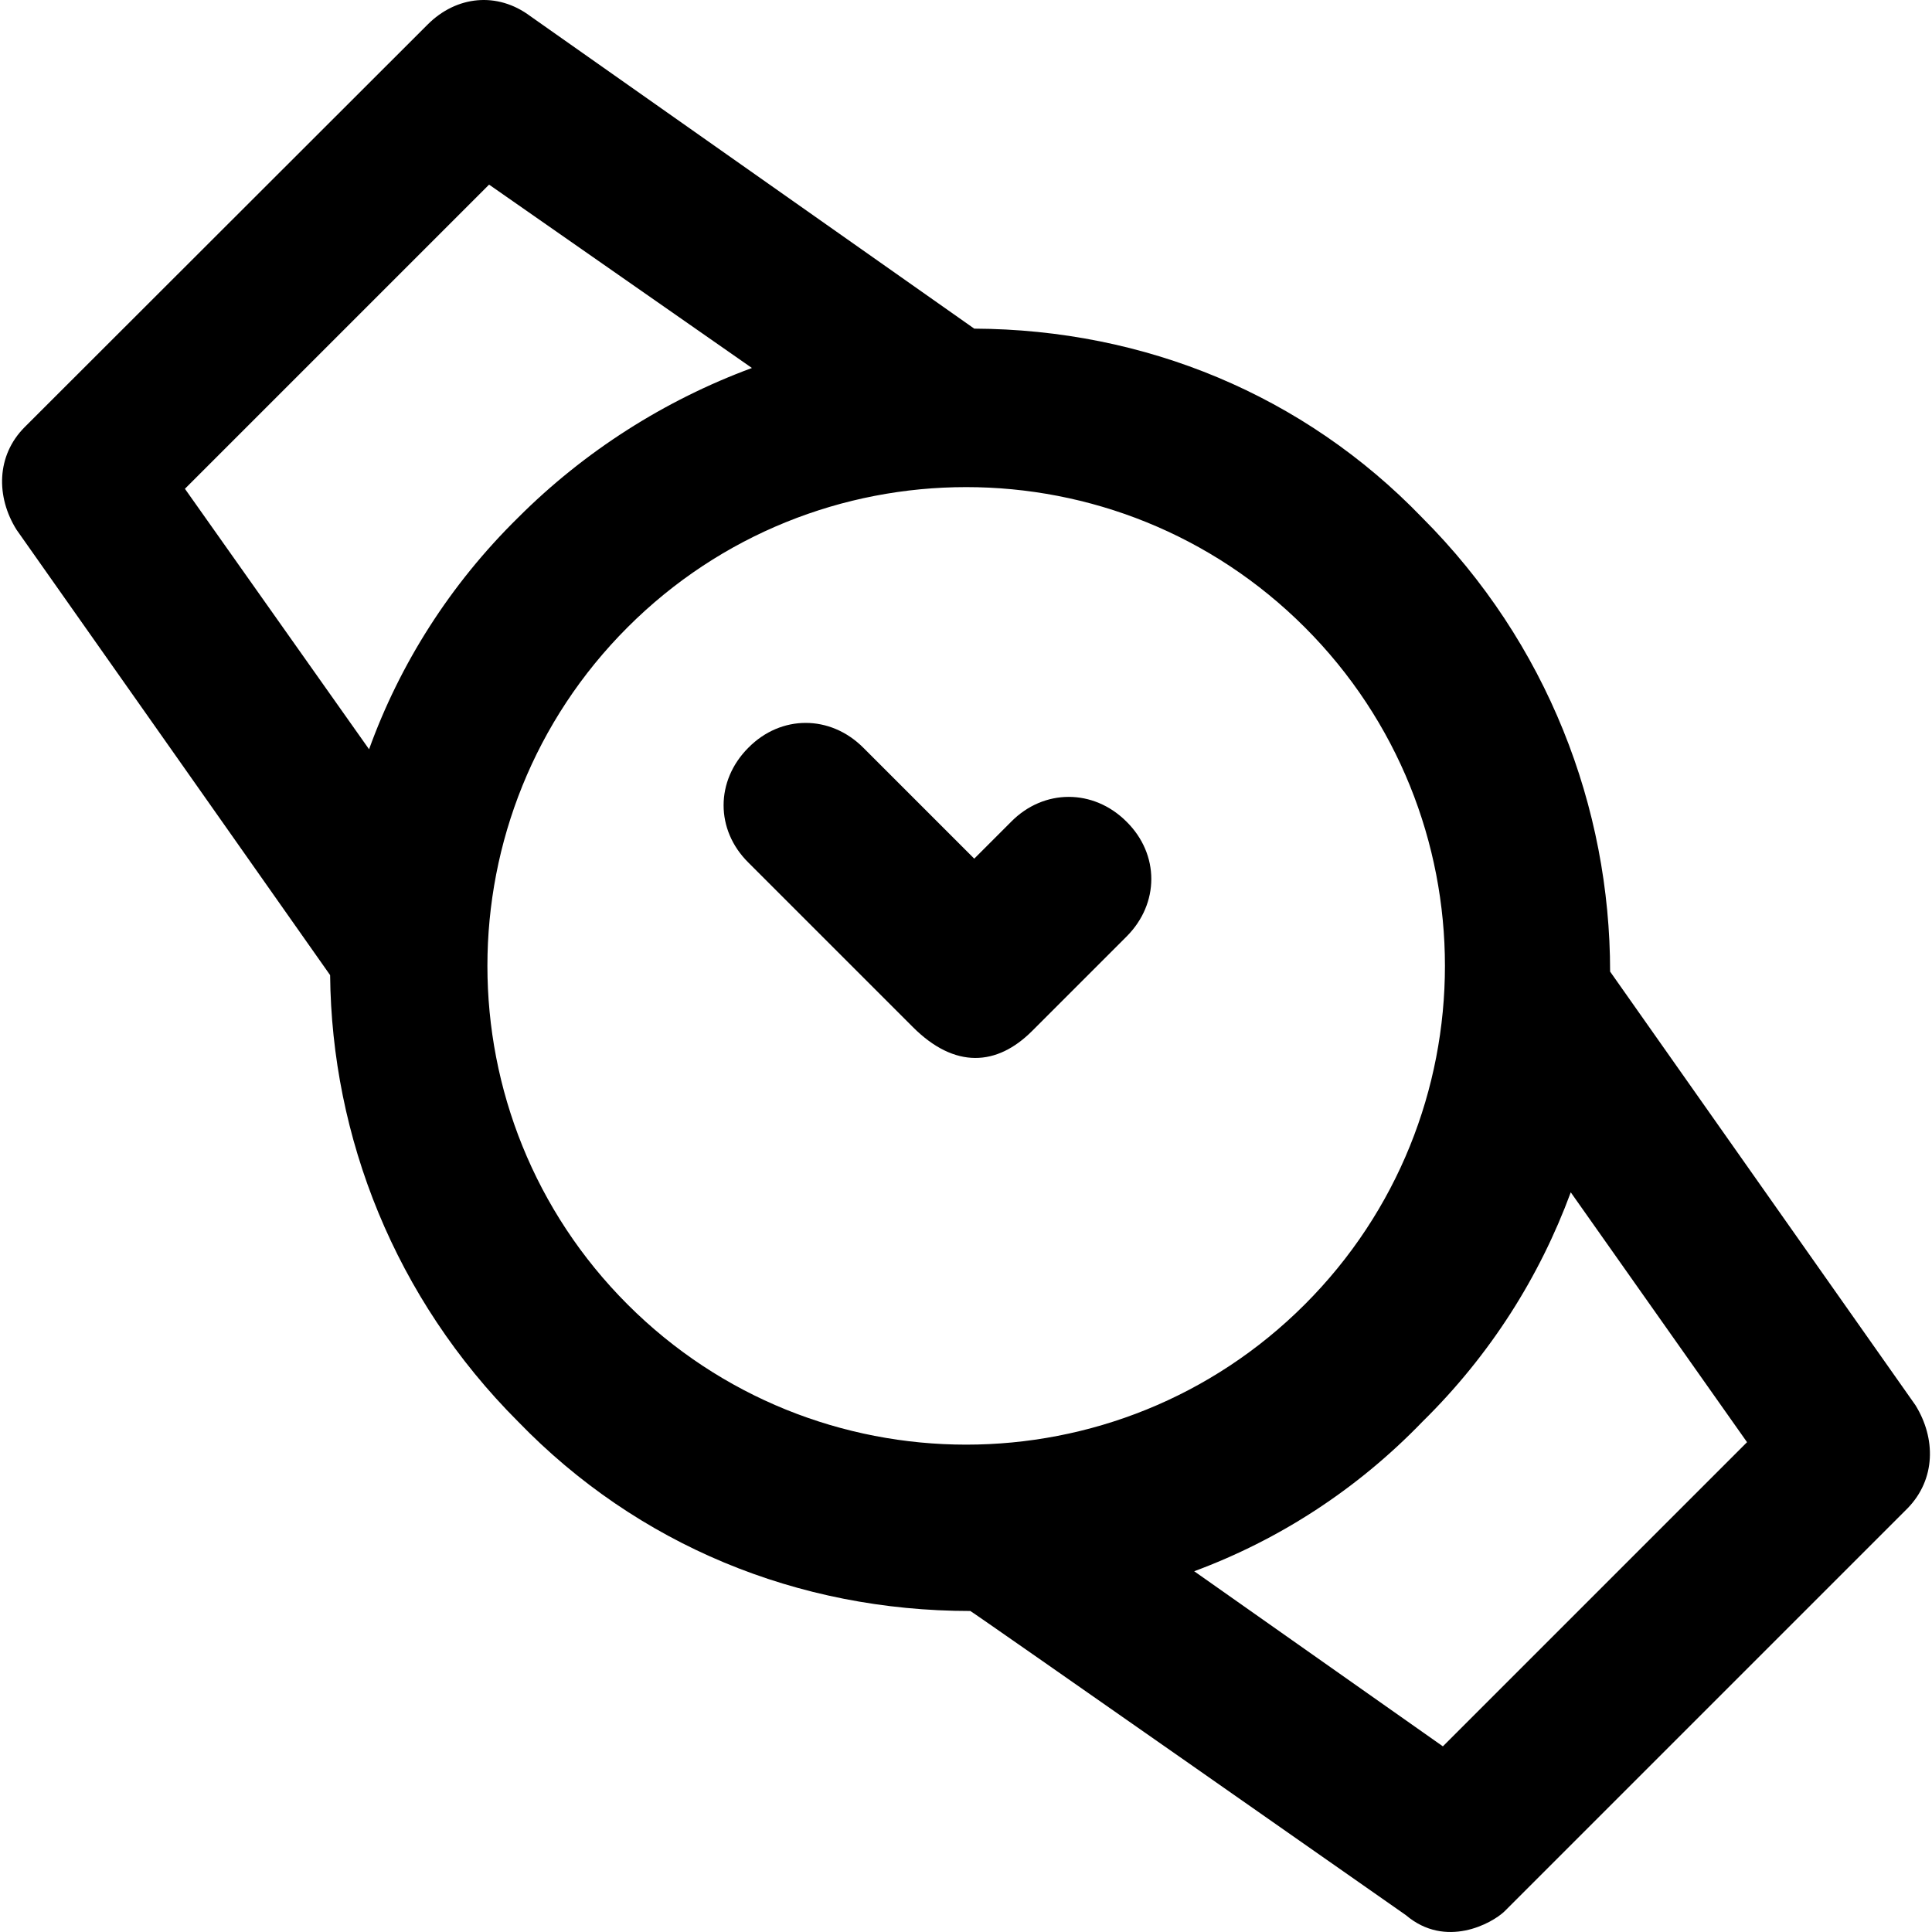 <?xml version="1.0" encoding="iso-8859-1"?>
<!-- Generator: Adobe Illustrator 19.0.0, SVG Export Plug-In . SVG Version: 6.00 Build 0)  -->
<svg version="1.1" id="Capa_1" xmlns="http://www.w3.org/2000/svg" xmlns:xlink="http://www.w3.org/1999/xlink" x="0px" y="0px"
	 viewBox="0 0 491.002 491.002" style="enable-background:new 0 0 491.002 491.002;" xml:space="preserve">
<g>
	<g>
		<path d="M256.996,208.82l-9.4,9.4l-28.2-28.2c-8.4-8.4-20.9-8.4-29.2,0c-8.4,8.4-8.4,20.9,0,29.2l41.8,41.8
			c10.7,10.7,21.4,9.9,30.3,1l24-24c8.4-8.4,8.4-20.9,0-29.2C277.896,200.42,265.296,200.42,256.996,208.82z"/>
		<path d="M486.796,357.12l-77.6-110.2c0-41.7-15.9-83.5-47.8-115.4c-30-31.1-70.4-47.8-113.8-48l0,0l-112.8-79.4
			c-8.4-6.3-18.8-5.2-26.1,2.1l-102.4,102.3c-7.3,7.3-7.3,17.8-2.1,26.1c0,0,79.6,113,79.7,113.2c0.4,41.1,16.4,82.1,47.8,113.5
			c30.3,31.3,71,48.1,114.9,48.1c0.3,0,110.7,77.3,110.7,77.3c10.1,8.6,21.9,2.1,25.1-1l102.4-102.4
			C491.996,375.92,491.996,365.52,486.796,357.12z M46.996,124.22l77.3-77.3l66.8,46.6c-22.2,8.2-42.6,21.2-59.4,38
			c-17.4,17.1-30.1,37.3-37.9,58.9L46.996,124.22z M331.596,331.52c-47.5,47.5-124.6,47.5-172.1,0s-47.5-124.6,0-172.1
			s124.6-47.5,172.1,0S379.096,284.02,331.596,331.52z M366.696,443.82l-63.2-44.5c21.6-8,41.4-20.8,58-38
			c17.3-17,29.8-36.9,37.7-58.3l44.8,63.5L366.696,443.82z"/>
	</g>
</g>
<g>
</g>
<g>
</g>
<g>
</g>
<g>
</g>
<g>
</g>
<g>
</g>
<g>
</g>
<g>
</g>
<g>
</g>
<g>
</g>
<g>
</g>
<g>
</g>
<g>
</g>
<g>
</g>
<g>
</g>
</svg>
